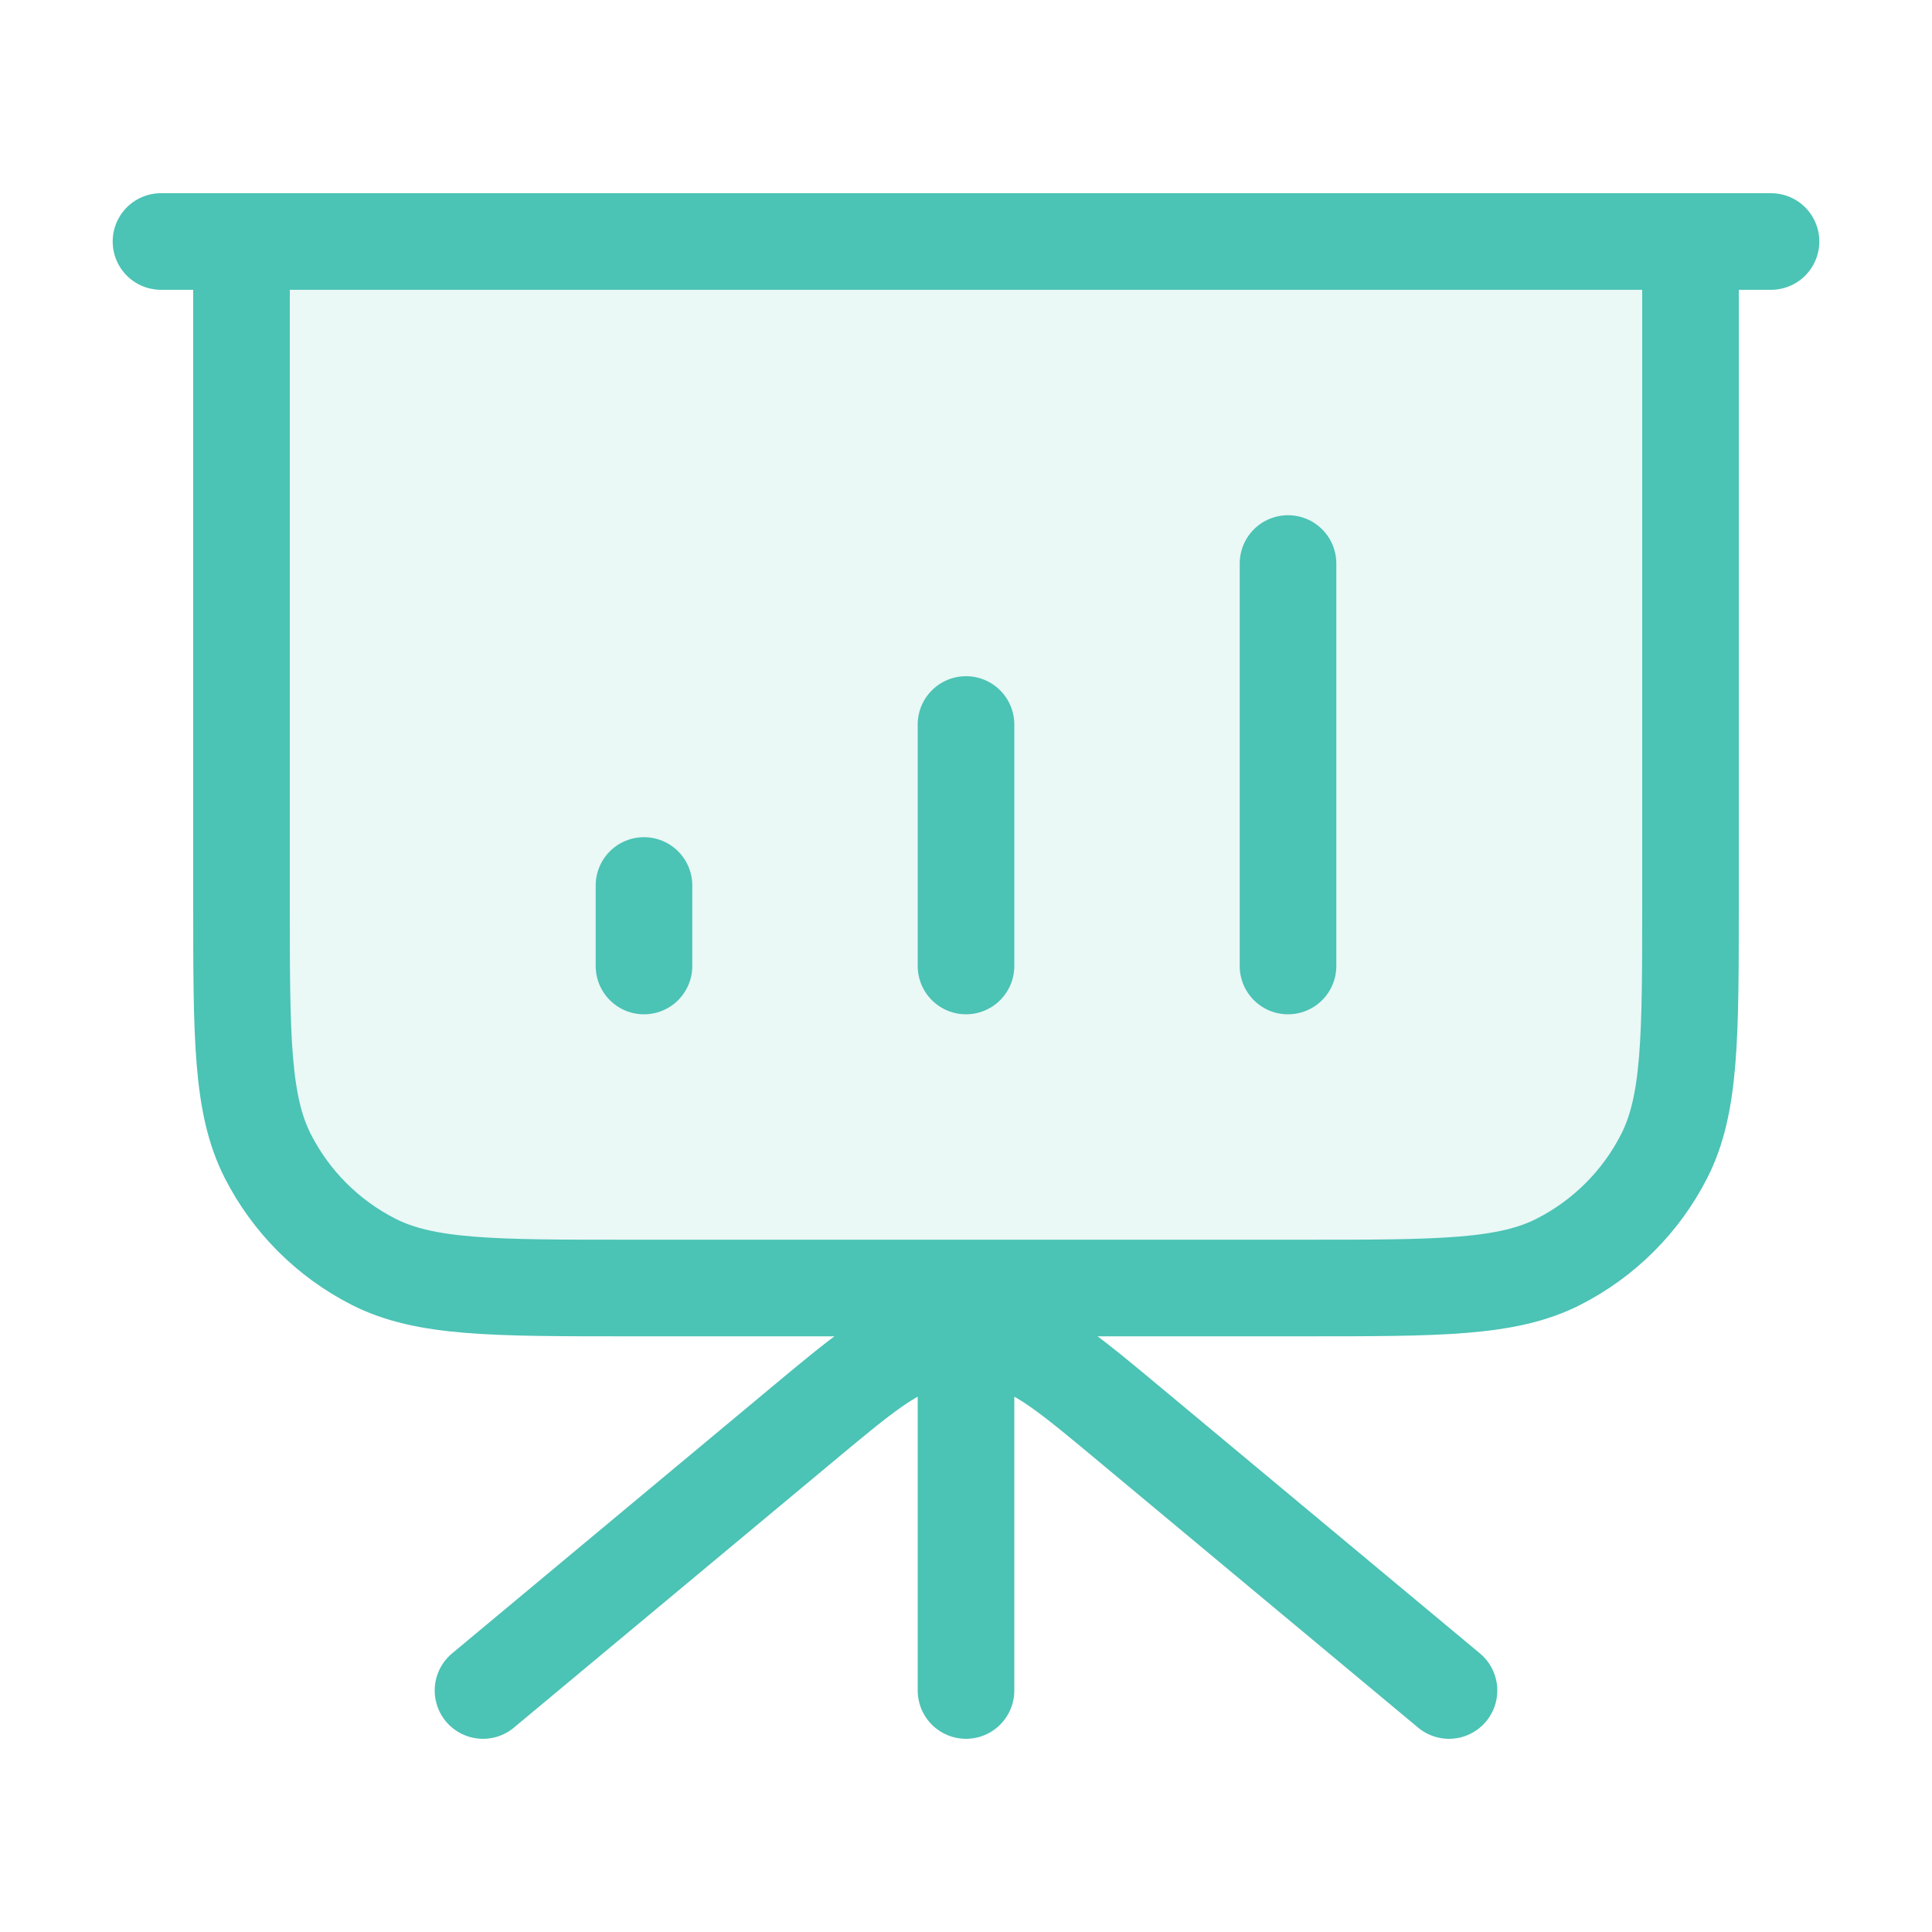 <?xml version="1.0" encoding="UTF-8"?> <svg xmlns="http://www.w3.org/2000/svg" width="40" height="40" viewBox="0 0 40 40" fill="none"><path opacity="0.12" d="M35 18.667V5H5V18.667C5 21.467 5 22.867 5.545 23.937C6.024 24.877 6.789 25.642 7.73 26.122C8.8 26.667 10.2 26.667 13 26.667H27C29.8 26.667 31.2 26.667 32.27 26.122C33.211 25.642 33.976 24.877 34.455 23.937C35 22.867 35 21.467 35 18.667Z" fill="#4BC3B5"></path><path d="M20 26.667V35M30 35L23.414 29.512C22.2 28.5 21.592 27.994 20.914 27.8C20.317 27.63 19.683 27.63 19.085 27.8C18.408 27.994 17.8 28.5 16.586 29.512L10 35M13.333 18.333V20M20 15V20M26.667 11.667V20M36.667 5H3.333M5 5H35V18.667C35 21.467 35 22.867 34.455 23.937C33.976 24.877 33.211 25.642 32.27 26.122C31.2 26.667 29.8 26.667 27 26.667H13C10.2 26.667 8.8 26.667 7.73 26.122C6.789 25.642 6.024 24.877 5.545 23.937C5 22.867 5 21.467 5 18.667V5Z" stroke="#4BC3B5" stroke-width="2" stroke-linecap="round" stroke-linejoin="round"></path></svg> 